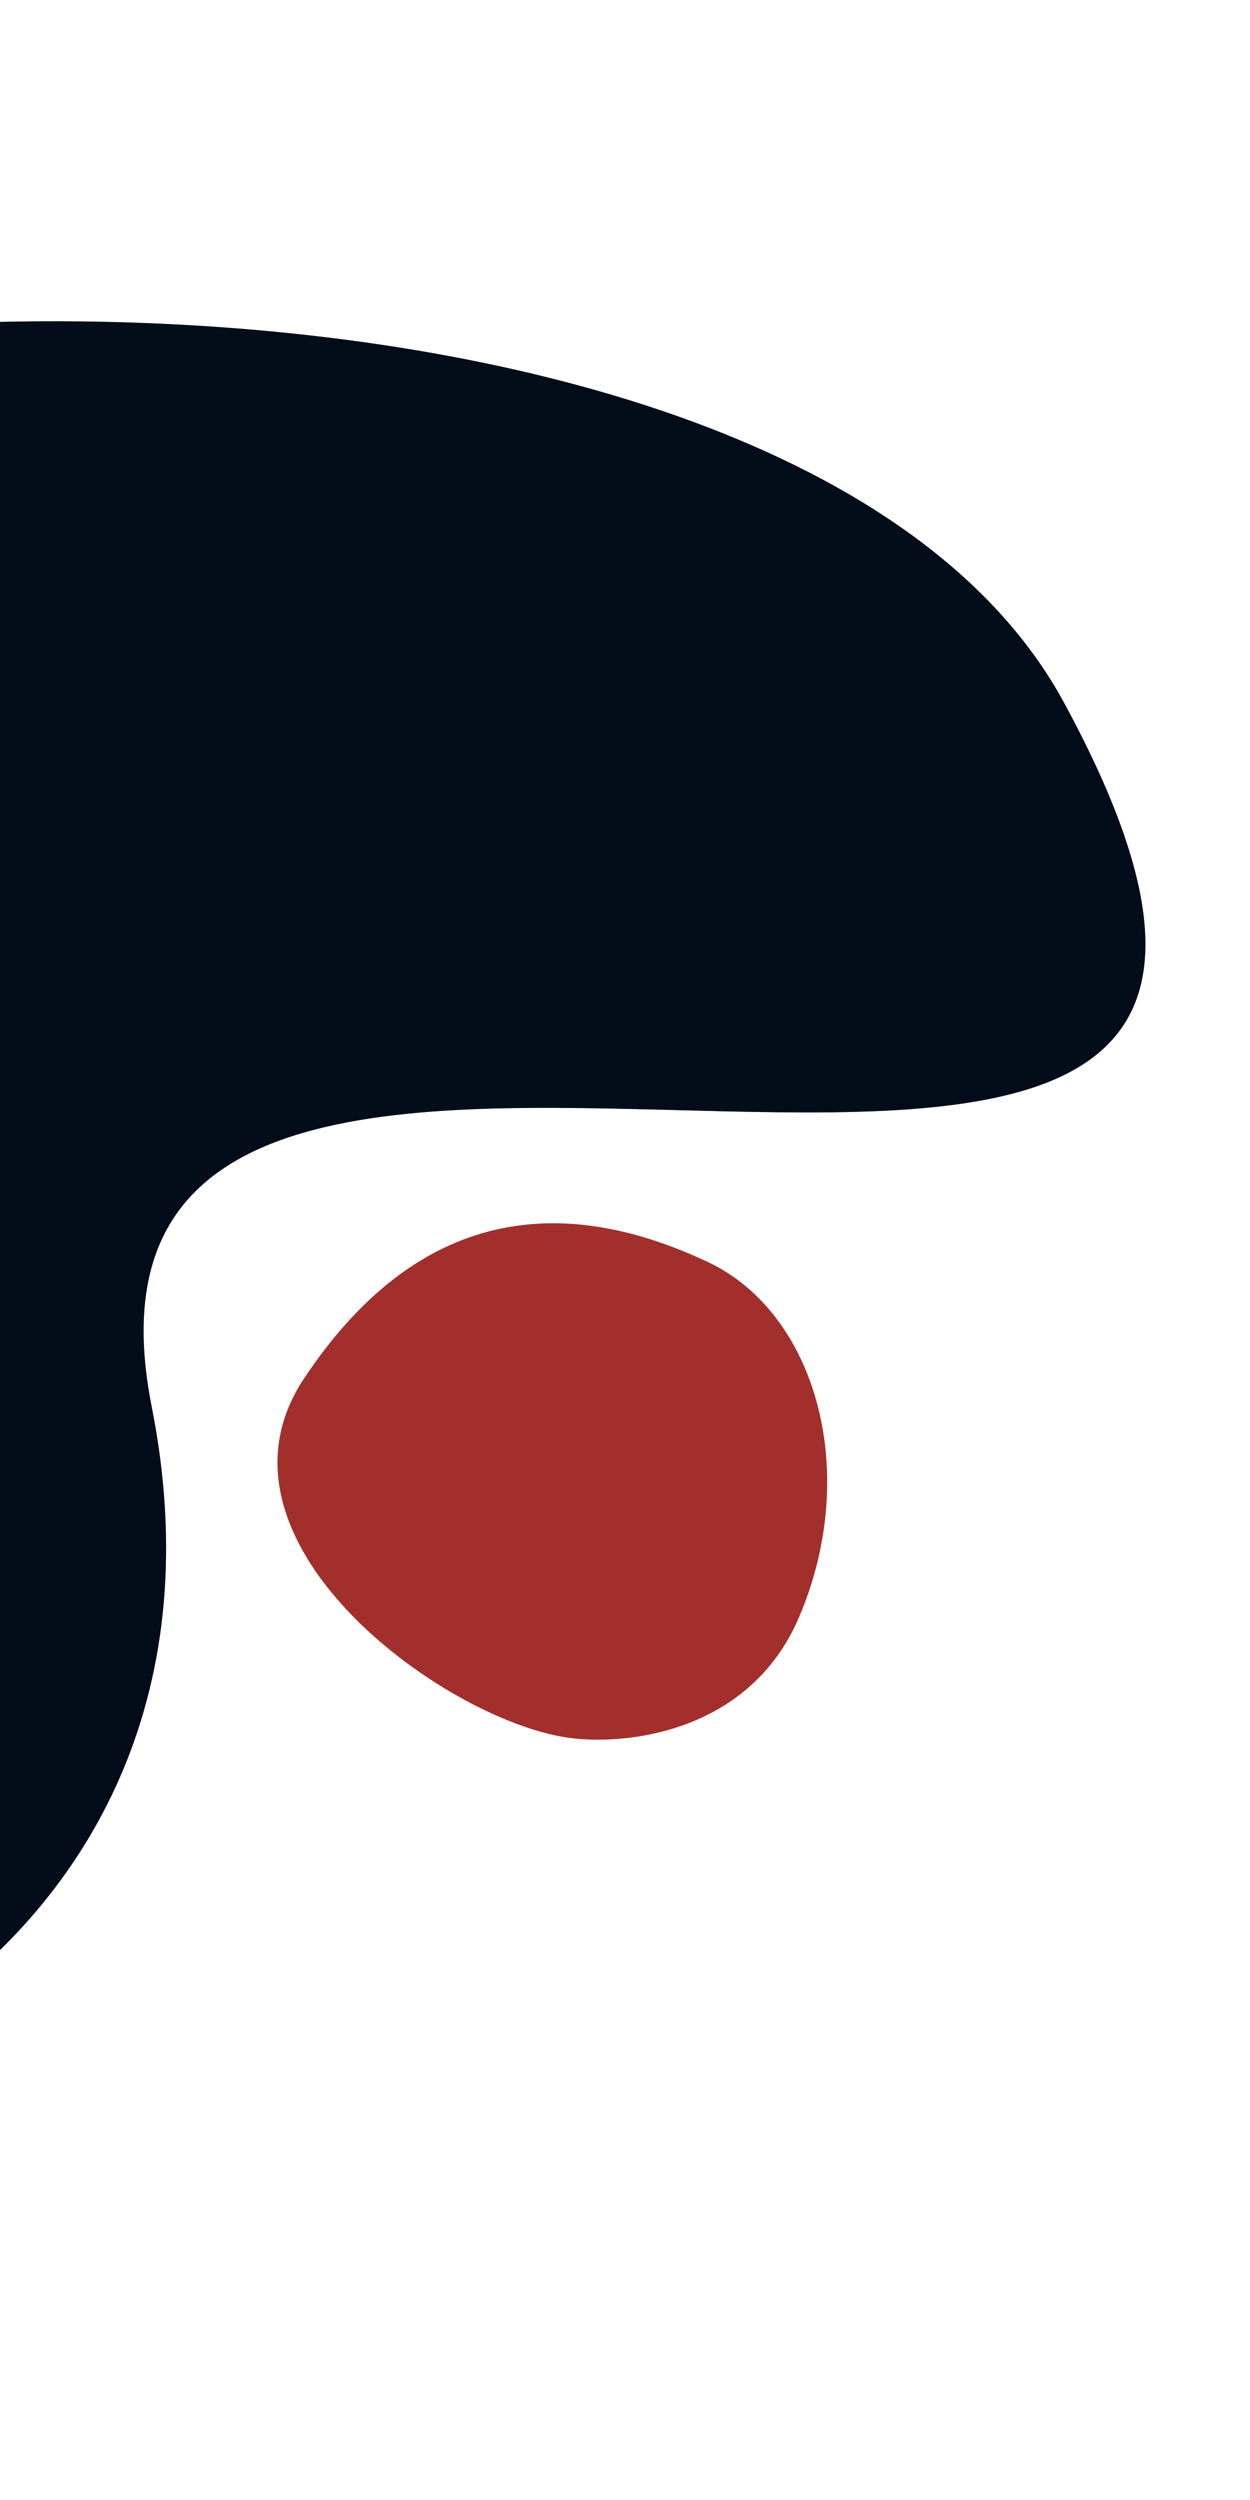<svg width="71" height="142" viewBox="0 0 71 142" fill="none" xmlns="http://www.w3.org/2000/svg">
<path d="M45.395 91.836C42.562 98.501 35.396 99.18 32.167 98.687C25.075 97.603 11.182 87.469 17.262 78.31C24.861 66.86 34.135 68.826 40.209 71.683C46.284 74.539 48.934 83.505 45.395 91.836Z" fill="#A22F2B"/>
<path d="M-43.826 29.777C-61.667 45.496 -72.352 108.554 -32.765 119.831C-17.203 125.488 14.96 111.984 8.617 79.906C1.243 42.616 85.355 85.778 60.425 39.892C45.28 12.015 -25.716 13.823 -43.826 29.777Z" fill="#021427"/>
<path d="M-43.826 29.777C-61.667 45.496 -72.352 108.554 -32.765 119.831C-17.203 125.488 14.96 111.984 8.617 79.906C1.243 42.616 85.355 85.778 60.425 39.892C45.28 12.015 -25.716 13.823 -43.826 29.777Z" fill="black" fill-opacity="0.2"/>
<path d="M-43.826 29.777C-61.667 45.496 -72.352 108.554 -32.765 119.831C-17.203 125.488 14.96 111.984 8.617 79.906C1.243 42.616 85.355 85.778 60.425 39.892C45.28 12.015 -25.716 13.823 -43.826 29.777Z" fill="black" fill-opacity="0.2"/>
</svg>
